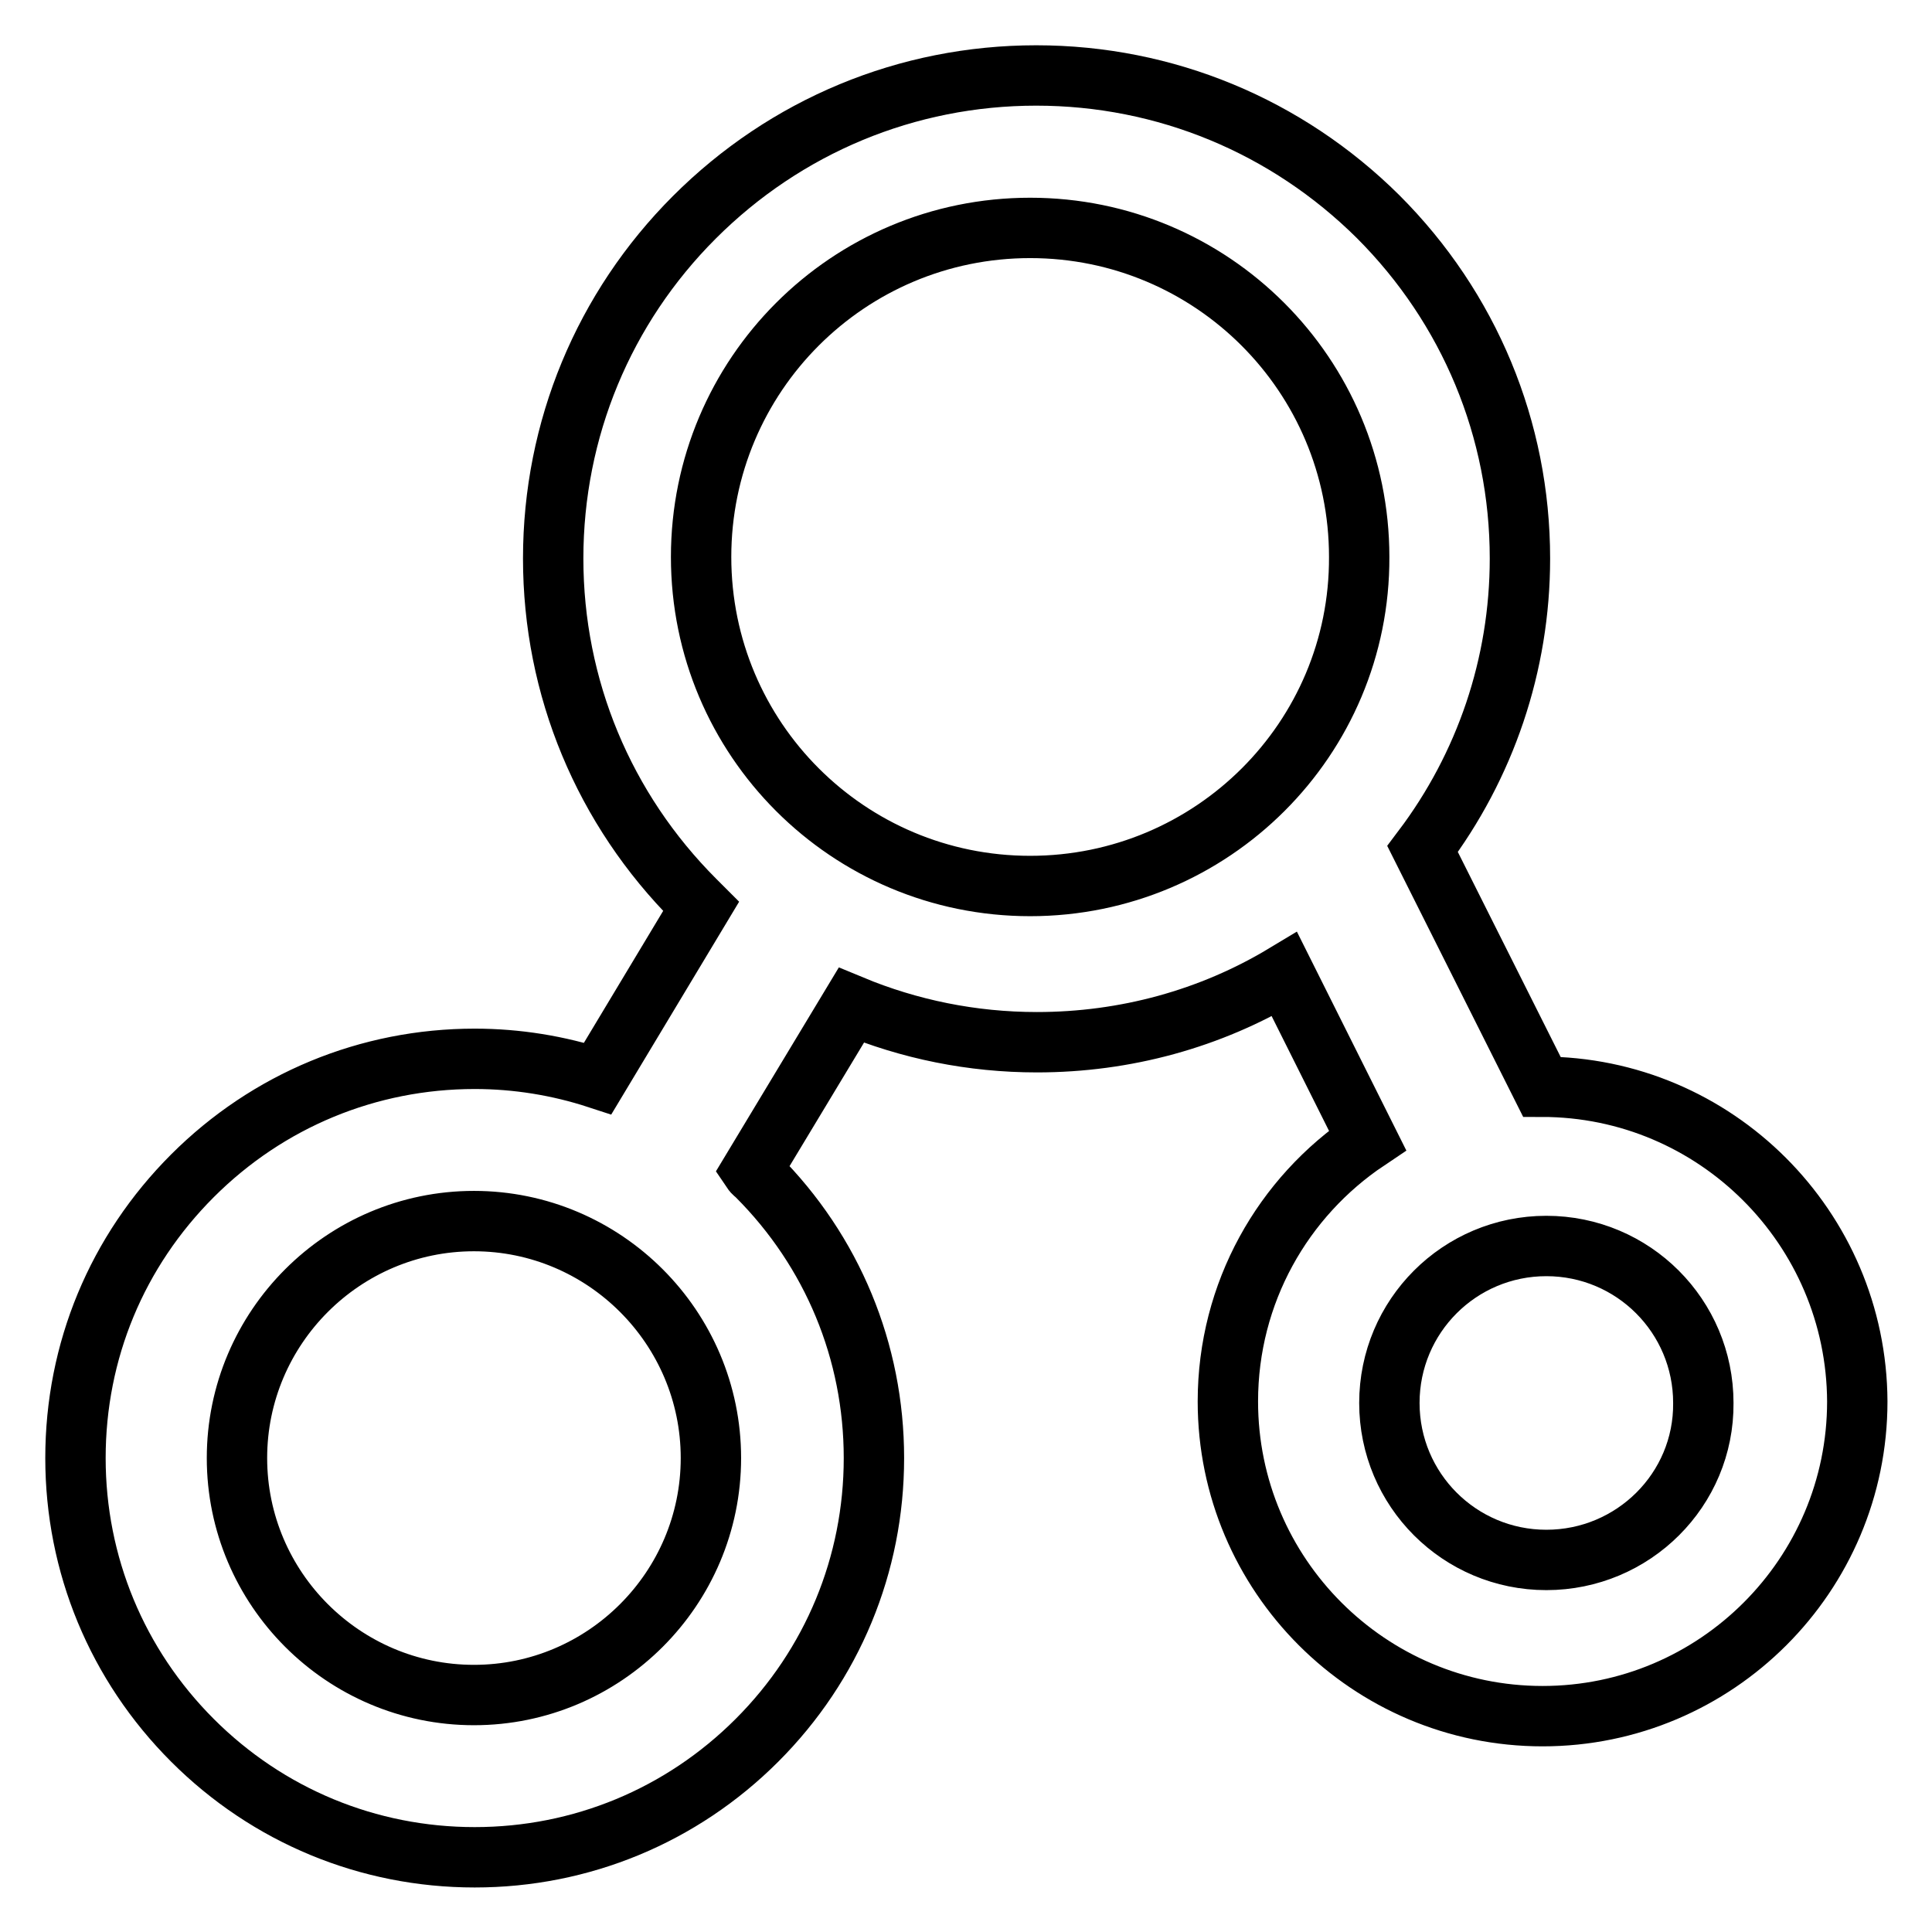 <?xml version="1.0" encoding="utf-8"?>
<!-- Svg Vector Icons : http://www.onlinewebfonts.com/icon -->
<!DOCTYPE svg PUBLIC "-//W3C//DTD SVG 1.1//EN" "http://www.w3.org/Graphics/SVG/1.1/DTD/svg11.dtd">
<svg version="1.1" xmlns="http://www.w3.org/2000/svg" xmlns:xlink="http://www.w3.org/1999/xlink" x="0px" y="0px" viewBox="0 0 256 256" enable-background="new 0 0 256 256" xml:space="preserve">
<g><g><path stroke-width="8" fill-opacity="0" stroke="#000000"  d="M204.3,144C204.3,144,204.3,144,204.3,144l-15.8-31.5c8.3-11,12.9-24.4,12.9-38.5c0-17.1-6.7-33.2-18.8-45.3C170.5,16.7,154.4,10,137.3,10c-17.1,0-33.2,6.7-45.3,18.8C80,40.8,73.3,56.9,73.3,74c0,17.1,6.7,33.2,18.8,45.3c0.3,0.3,0.5,0.5,0.8,0.8l-13.7,22.8c-5.2-1.7-10.7-2.6-16.3-2.6c-14.1,0-27.4,5.5-37.4,15.5c-10,10-15.5,23.2-15.5,37.4c0,14.1,5.5,27.4,15.5,37.4c10,10,23.3,15.5,37.4,15.5c14.1,0,27.4-5.5,37.4-15.5c10-10,15.5-23.3,15.5-37.4c0-14.1-5.5-27.4-15.5-37.4c-0.2-0.2-0.5-0.4-0.7-0.7l13.2-21.9c7.7,3.2,16,4.9,24.6,4.9c11.7,0,23-3.1,32.8-9l11,22c-11.2,7.5-18.5,20.2-18.5,34.6c0,23,18.7,41.7,41.7,41.7c23,0,41.7-18.7,41.7-41.7C246,162.7,227.3,144,204.3,144z M62.8,224.6c-17.3,0-31.4-14.1-31.4-31.4c0-17.3,14.1-31.4,31.4-31.4c17.3,0,31.4,14.1,31.4,31.4C94.2,210.5,80.1,224.6,62.8,224.6z M136.5,117.4c-24.1,0-43.6-19.5-43.6-43.6c0-24.1,19.5-43.6,43.6-43.6s43.6,19.5,43.6,43.6C180.2,97.9,160.6,117.4,136.5,117.4z M204.9,206.7c-11.5,0-20.8-9.3-20.8-20.8c0-11.5,9.3-20.8,20.8-20.8c11.5,0,20.8,9.3,20.8,20.8C225.8,197.4,216.4,206.7,204.9,206.7z"/></g></g>
</svg>